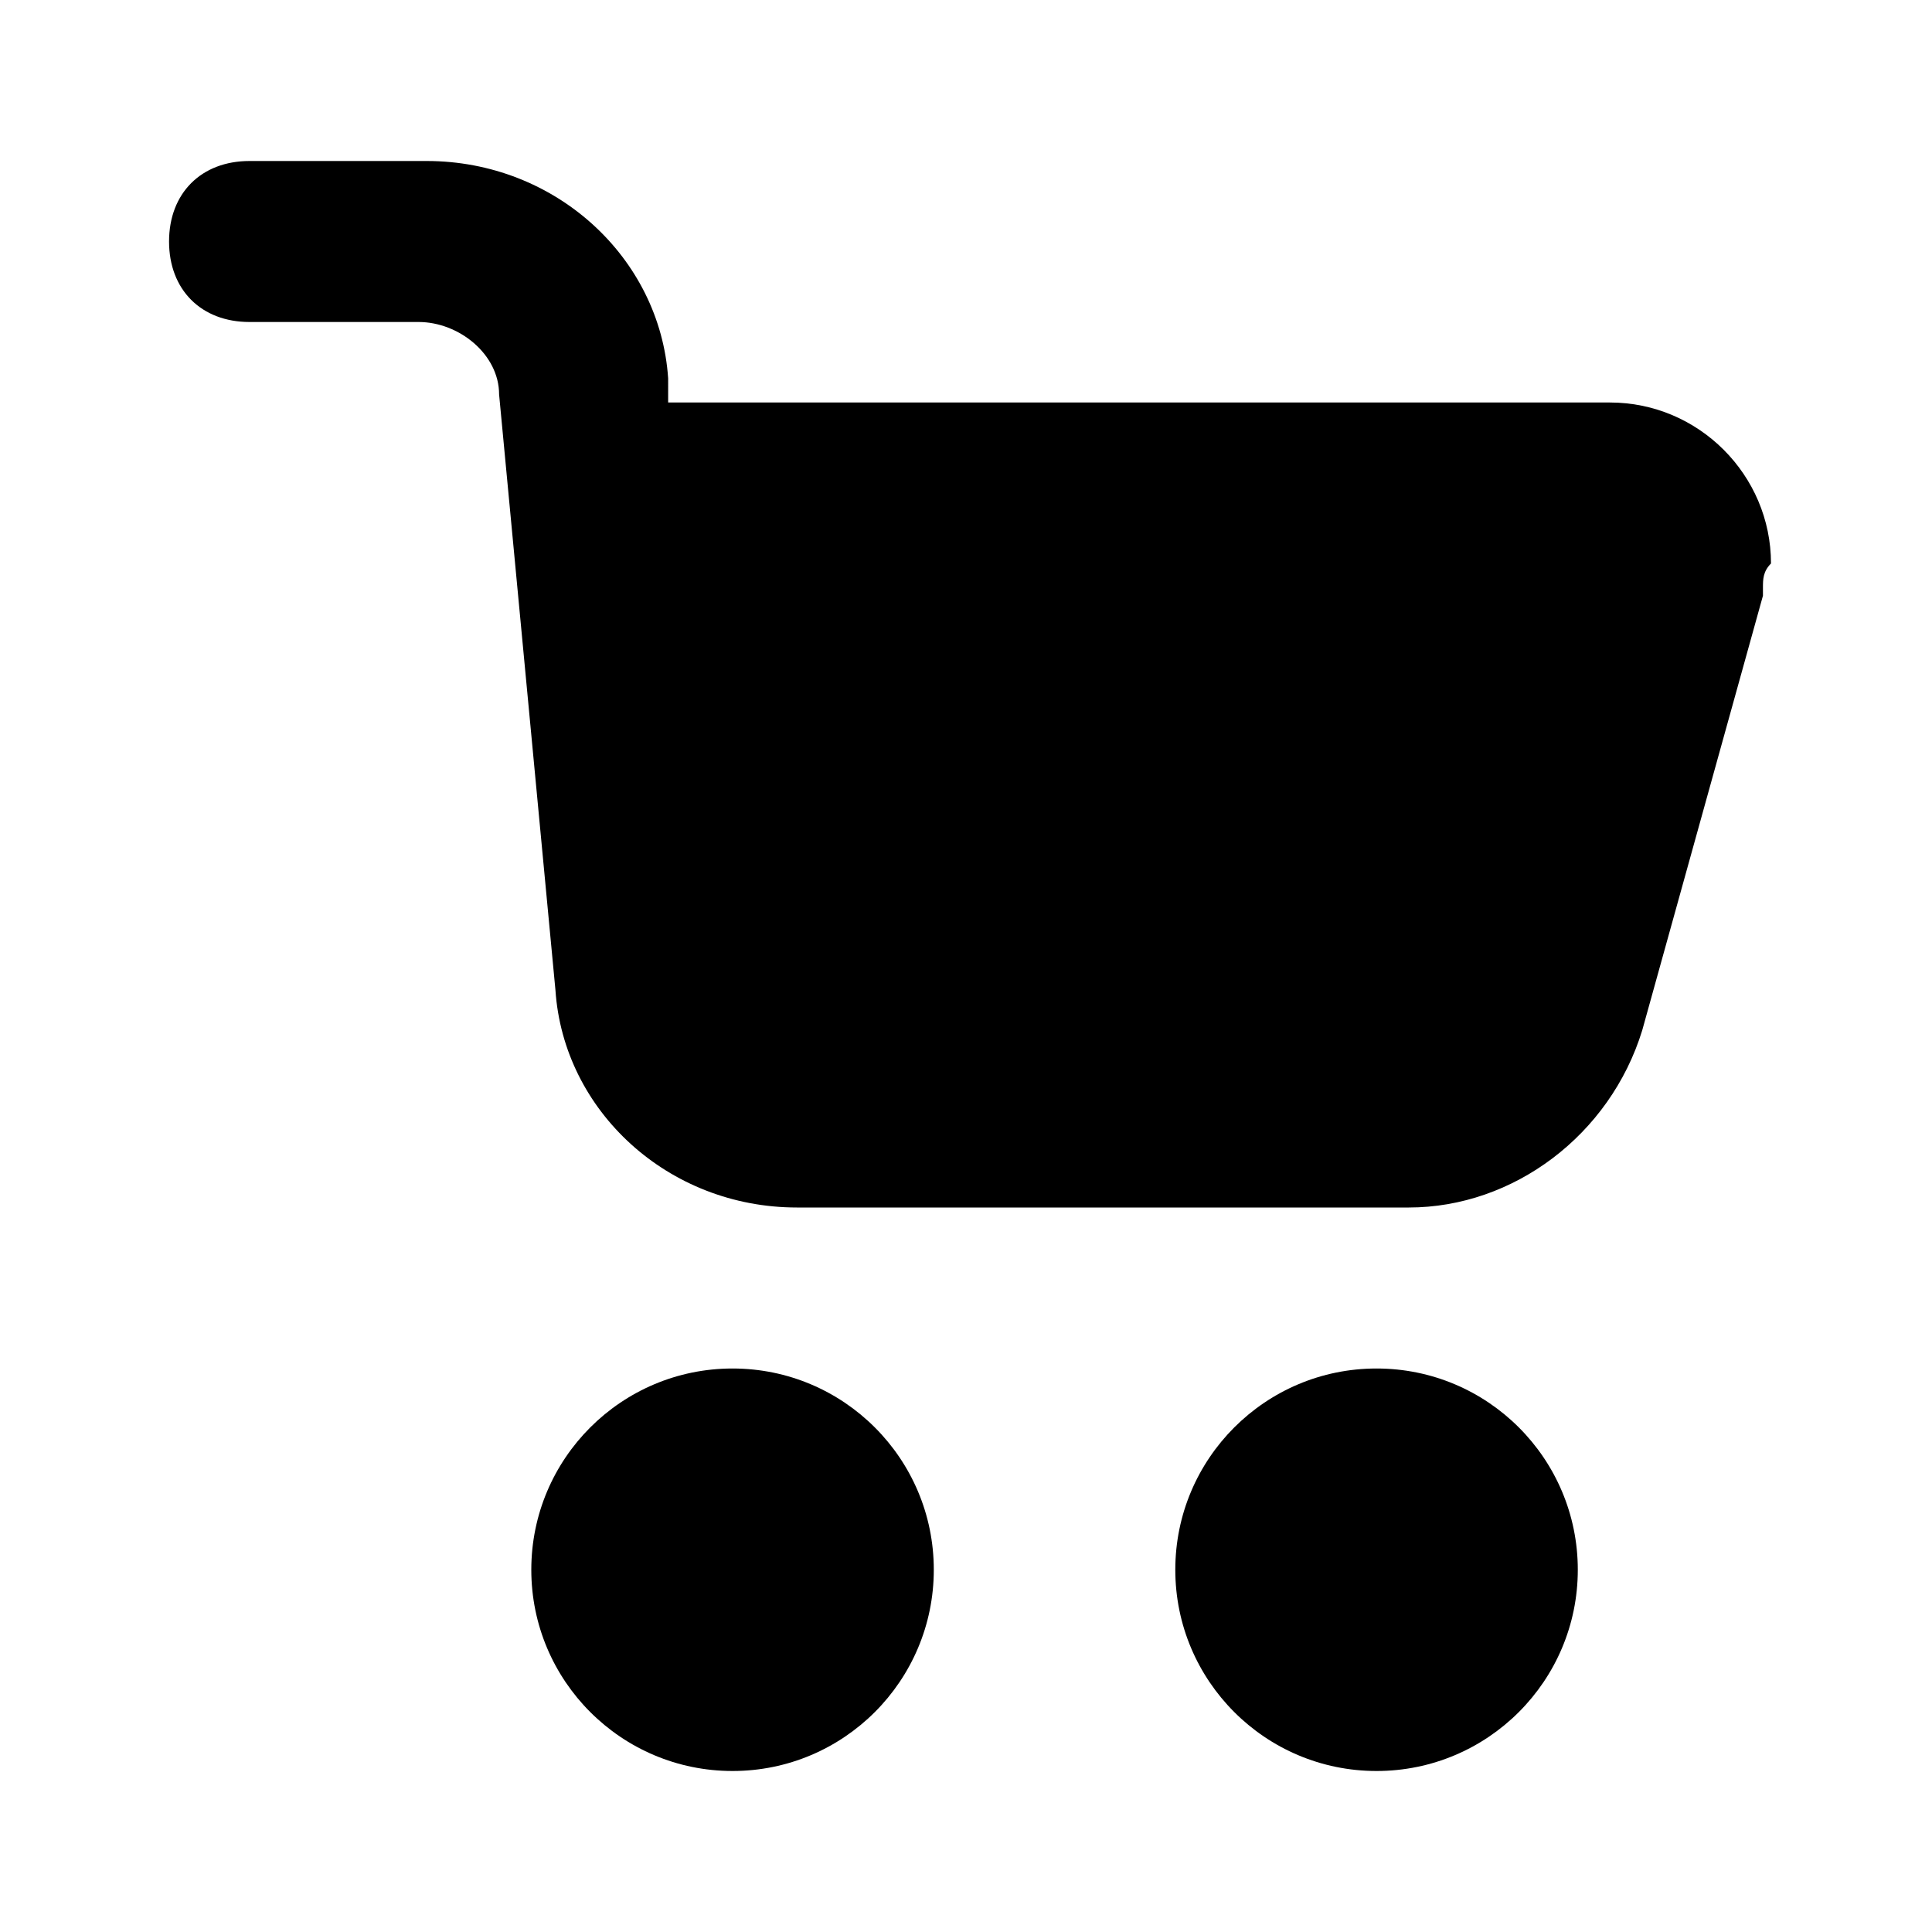 <?xml version="1.0" encoding="utf-8"?>
<!-- Generator: Adobe Illustrator 25.4.1, SVG Export Plug-In . SVG Version: 6.00 Build 0)  -->
<svg version="1.1" id="Слой_1" xmlns="http://www.w3.org/2000/svg" xmlns:xlink="http://www.w3.org/1999/xlink" x="0px" y="0px"
	 viewBox="0 0 24 24" style="enable-background:new 0 0 24 24;" xml:space="preserve">
<path d="M21.9,7.3v0.1l-1.5,5.4c-0.4,1.3-1.6,2.2-2.9,2.2H9.9c-1.6,0-2.9-1.2-3-2.7L6.2,4.9c0-0.5-0.5-0.9-1-0.9H3.1
	c-0.6,0-1-0.4-1-1s0.4-1,1-1h2.2c1.6,0,2.9,1.2,3,2.7V5h11.7c1.1,0,2,0.9,2,2C21.9,7.1,21.9,7.2,21.9,7.3L21.9,7.3z"/>
<circle cx="9.1" cy="19.5" r="2.5"/>
<circle cx="17.1" cy="19.5" r="2.5"/>
</svg>
